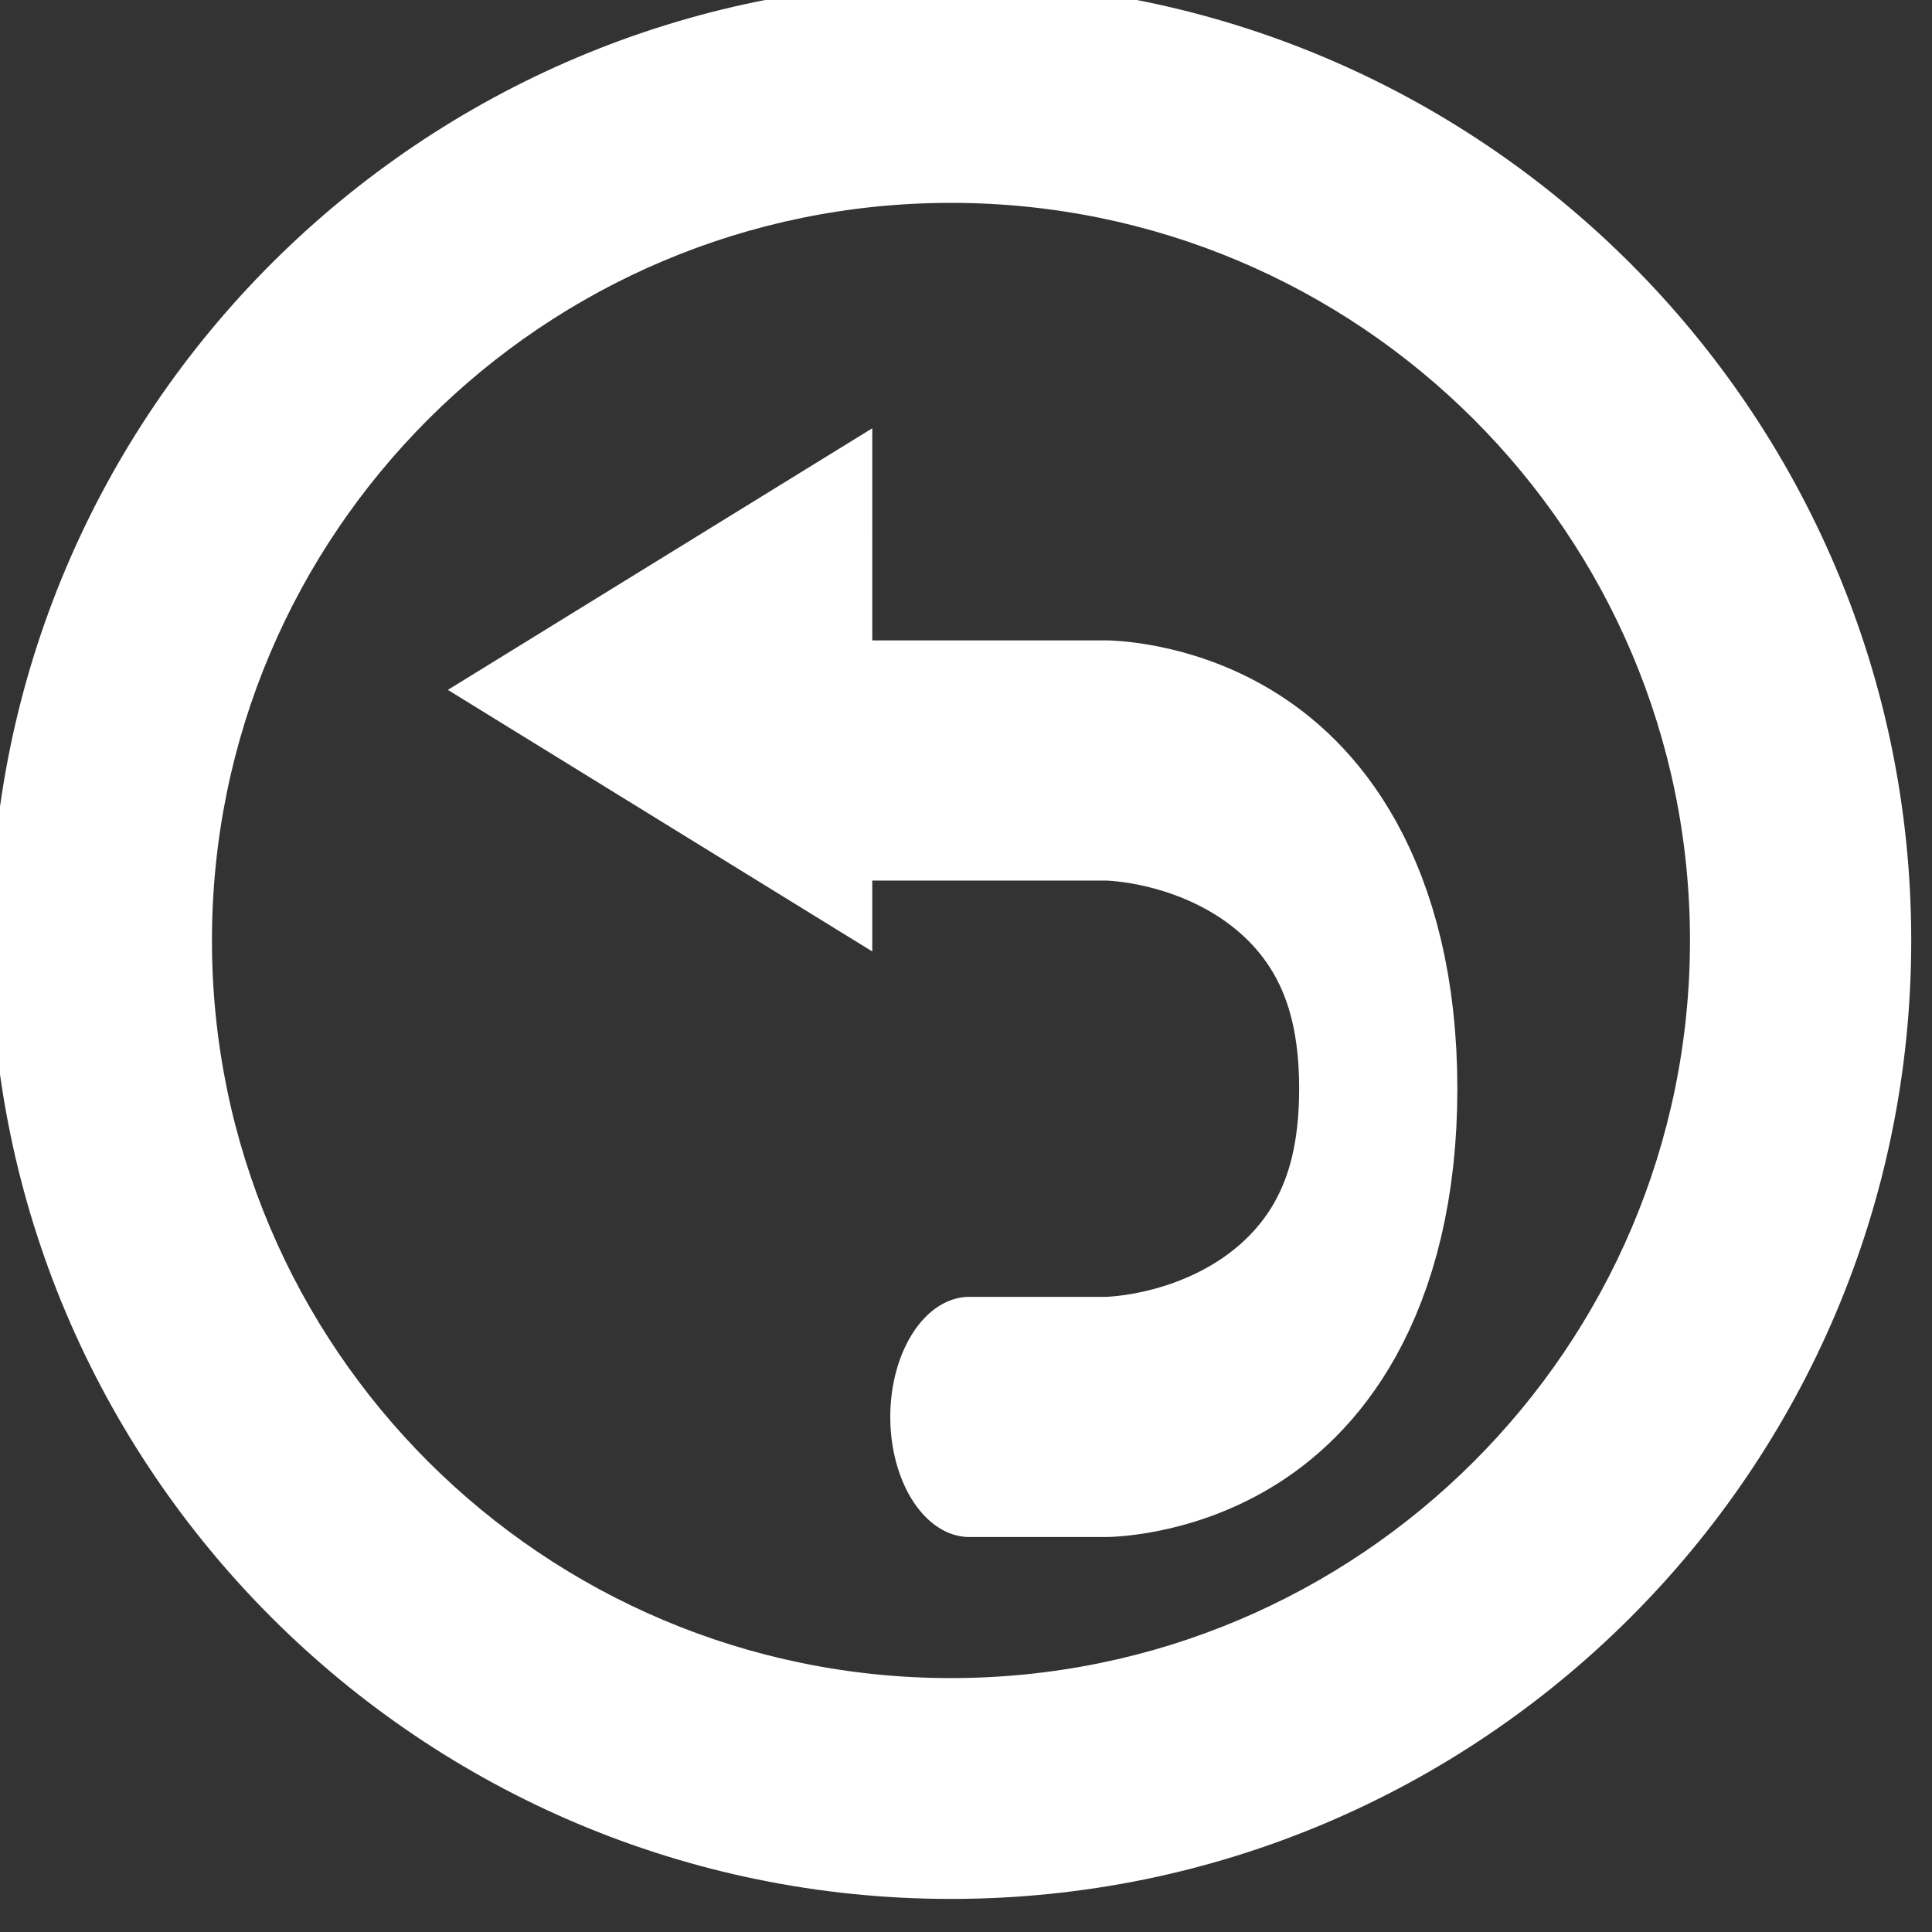 <?xml version="1.0" encoding="UTF-8" standalone="no"?>
<!DOCTYPE svg PUBLIC "-//W3C//DTD SVG 1.1//EN" "http://www.w3.org/Graphics/SVG/1.1/DTD/svg11.dtd">
<svg width="100%" height="100%" viewBox="0 0 114 114" version="1.1" xmlns="http://www.w3.org/2000/svg" xmlns:xlink="http://www.w3.org/1999/xlink" xml:space="preserve" xmlns:serif="http://www.serif.com/" style="fill-rule:evenodd;clip-rule:evenodd;stroke-linecap:round;stroke-linejoin:round;stroke-miterlimit:1.5;">
    <rect x="0" y="0" width="114" height="114" fill="#333333" stroke="none"/>
    <g transform="matrix(1,0,0,1,-5018.45,-8645.45)">
        <g transform="matrix(1.235,0,0,1.715,2764.94,7128.16)">
            <g transform="matrix(0.16,0,0,0.115,1199.78,541.284)">
                <path d="M4189.75,2981C4348.01,2981 4476.5,3109.49 4476.5,3267.75C4476.5,3426.01 4348.01,3554.5 4189.75,3554.5C4031.49,3554.5 3903,3426.01 3903,3267.75C3903,3109.49 4031.49,2981 4189.75,2981ZM4189.75,3047.07C4311.55,3047.07 4410.43,3145.95 4410.43,3267.75C4410.43,3389.55 4311.55,3488.43 4189.75,3488.43C4067.95,3488.43 3969.07,3389.55 3969.07,3267.75C3969.07,3145.95 4067.95,3047.07 4189.75,3047.07Z" style="fill:white;"/>
            </g>
            <g transform="matrix(0.751,0,0,1,345.999,-9.668)">
                <g transform="matrix(0.598,0,0,0.491,1714.61,-6036.92)">
                    <path d="M528.5,14216L543,14216C543,14216 572,14216 572,14193C572,14170 543,14170 543,14170L517.844,14170" style="fill:none;stroke:white;stroke-width:16.83px;"/>
                </g>
                <g transform="matrix(-3.59131e-05,-0.72,1,-2.58727e-05,-12242.5,1425.01)">
                    <path d="M703.5,14240L716,14267L691,14267L703.5,14240Z" style="fill:white;"/>
                </g>
            </g>
        </g>
    </g>
</svg>
